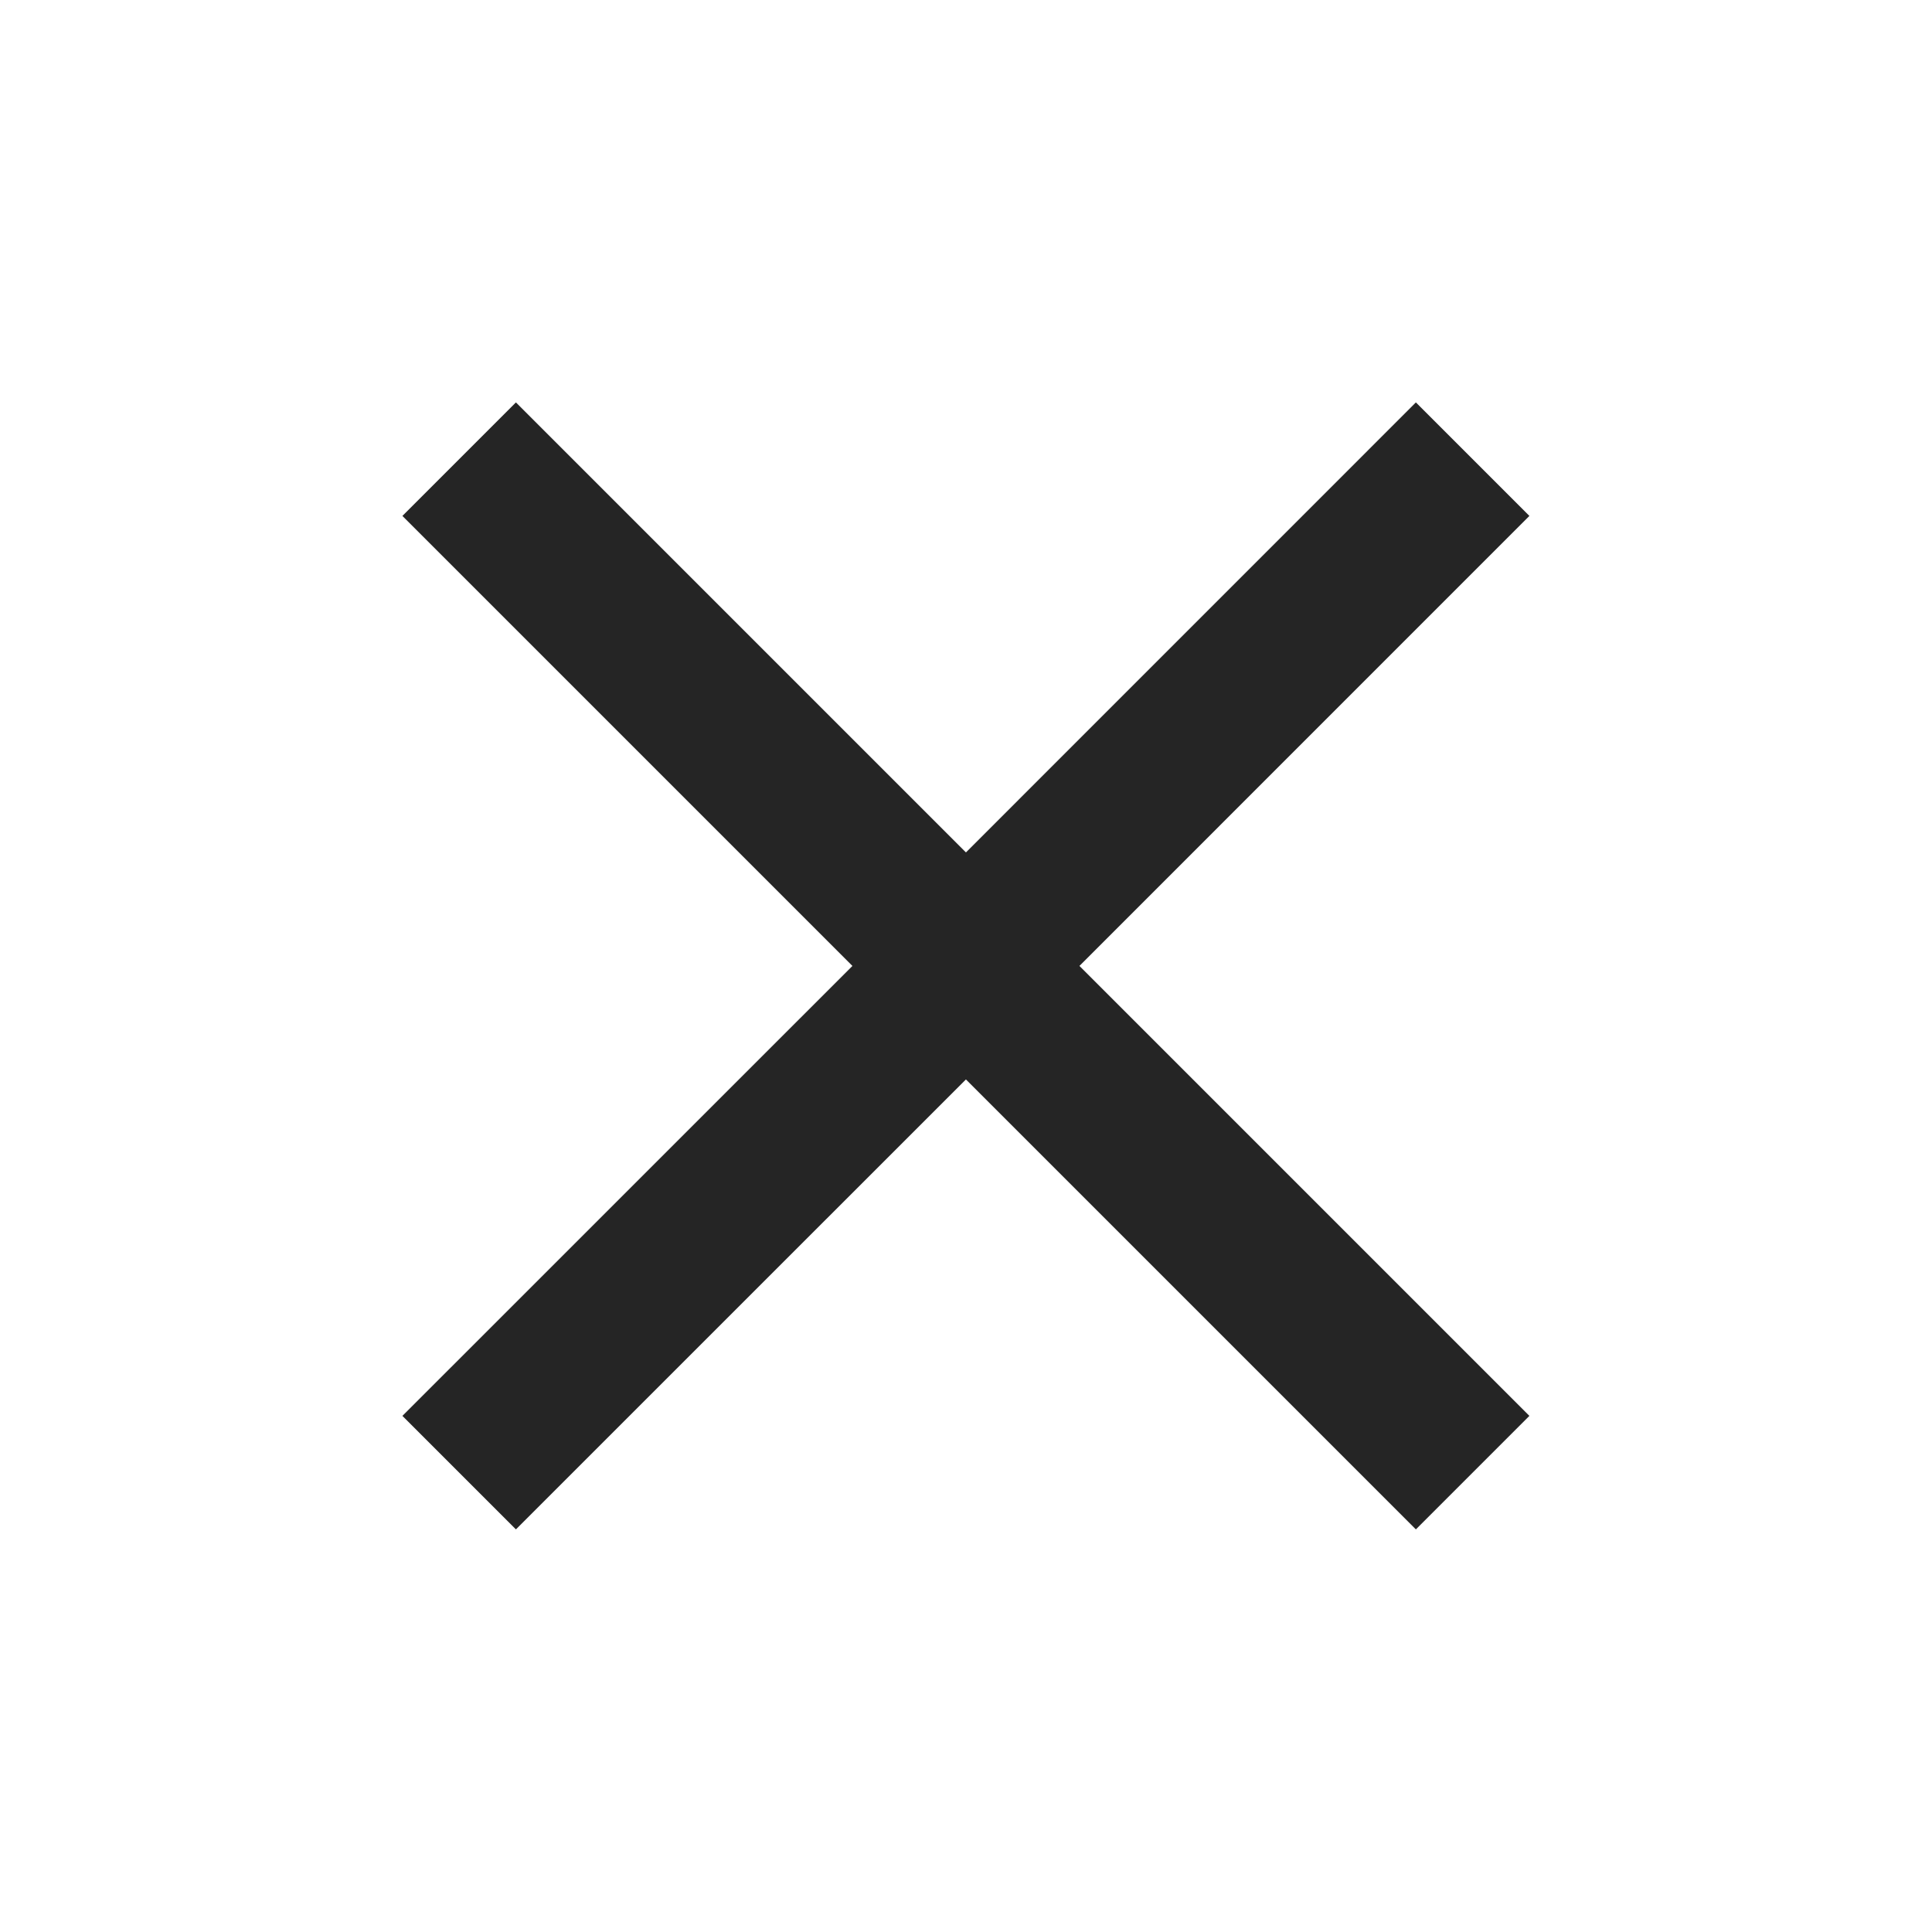 <svg xmlns="http://www.w3.org/2000/svg" width="28" height="28" viewBox="0 0 28 28" fill="none">
    <g clip-path="url(#clip0_718_16948)">
        <path
            d="M22.165 7.477L20.52 5.832L13.999 12.354L7.477 5.832L5.832 7.477L12.354 13.999L5.832 20.52L7.477 22.165L13.999 15.644L20.52 22.165L22.165 20.52L15.644 13.999L22.165 7.477Z"
            fill="#252525" />
    </g>
    <defs>
        <clipPath id="clip0_718_16948">
            <rect width="28" height="28" fill="white" />
        </clipPath>
    </defs>
</svg>